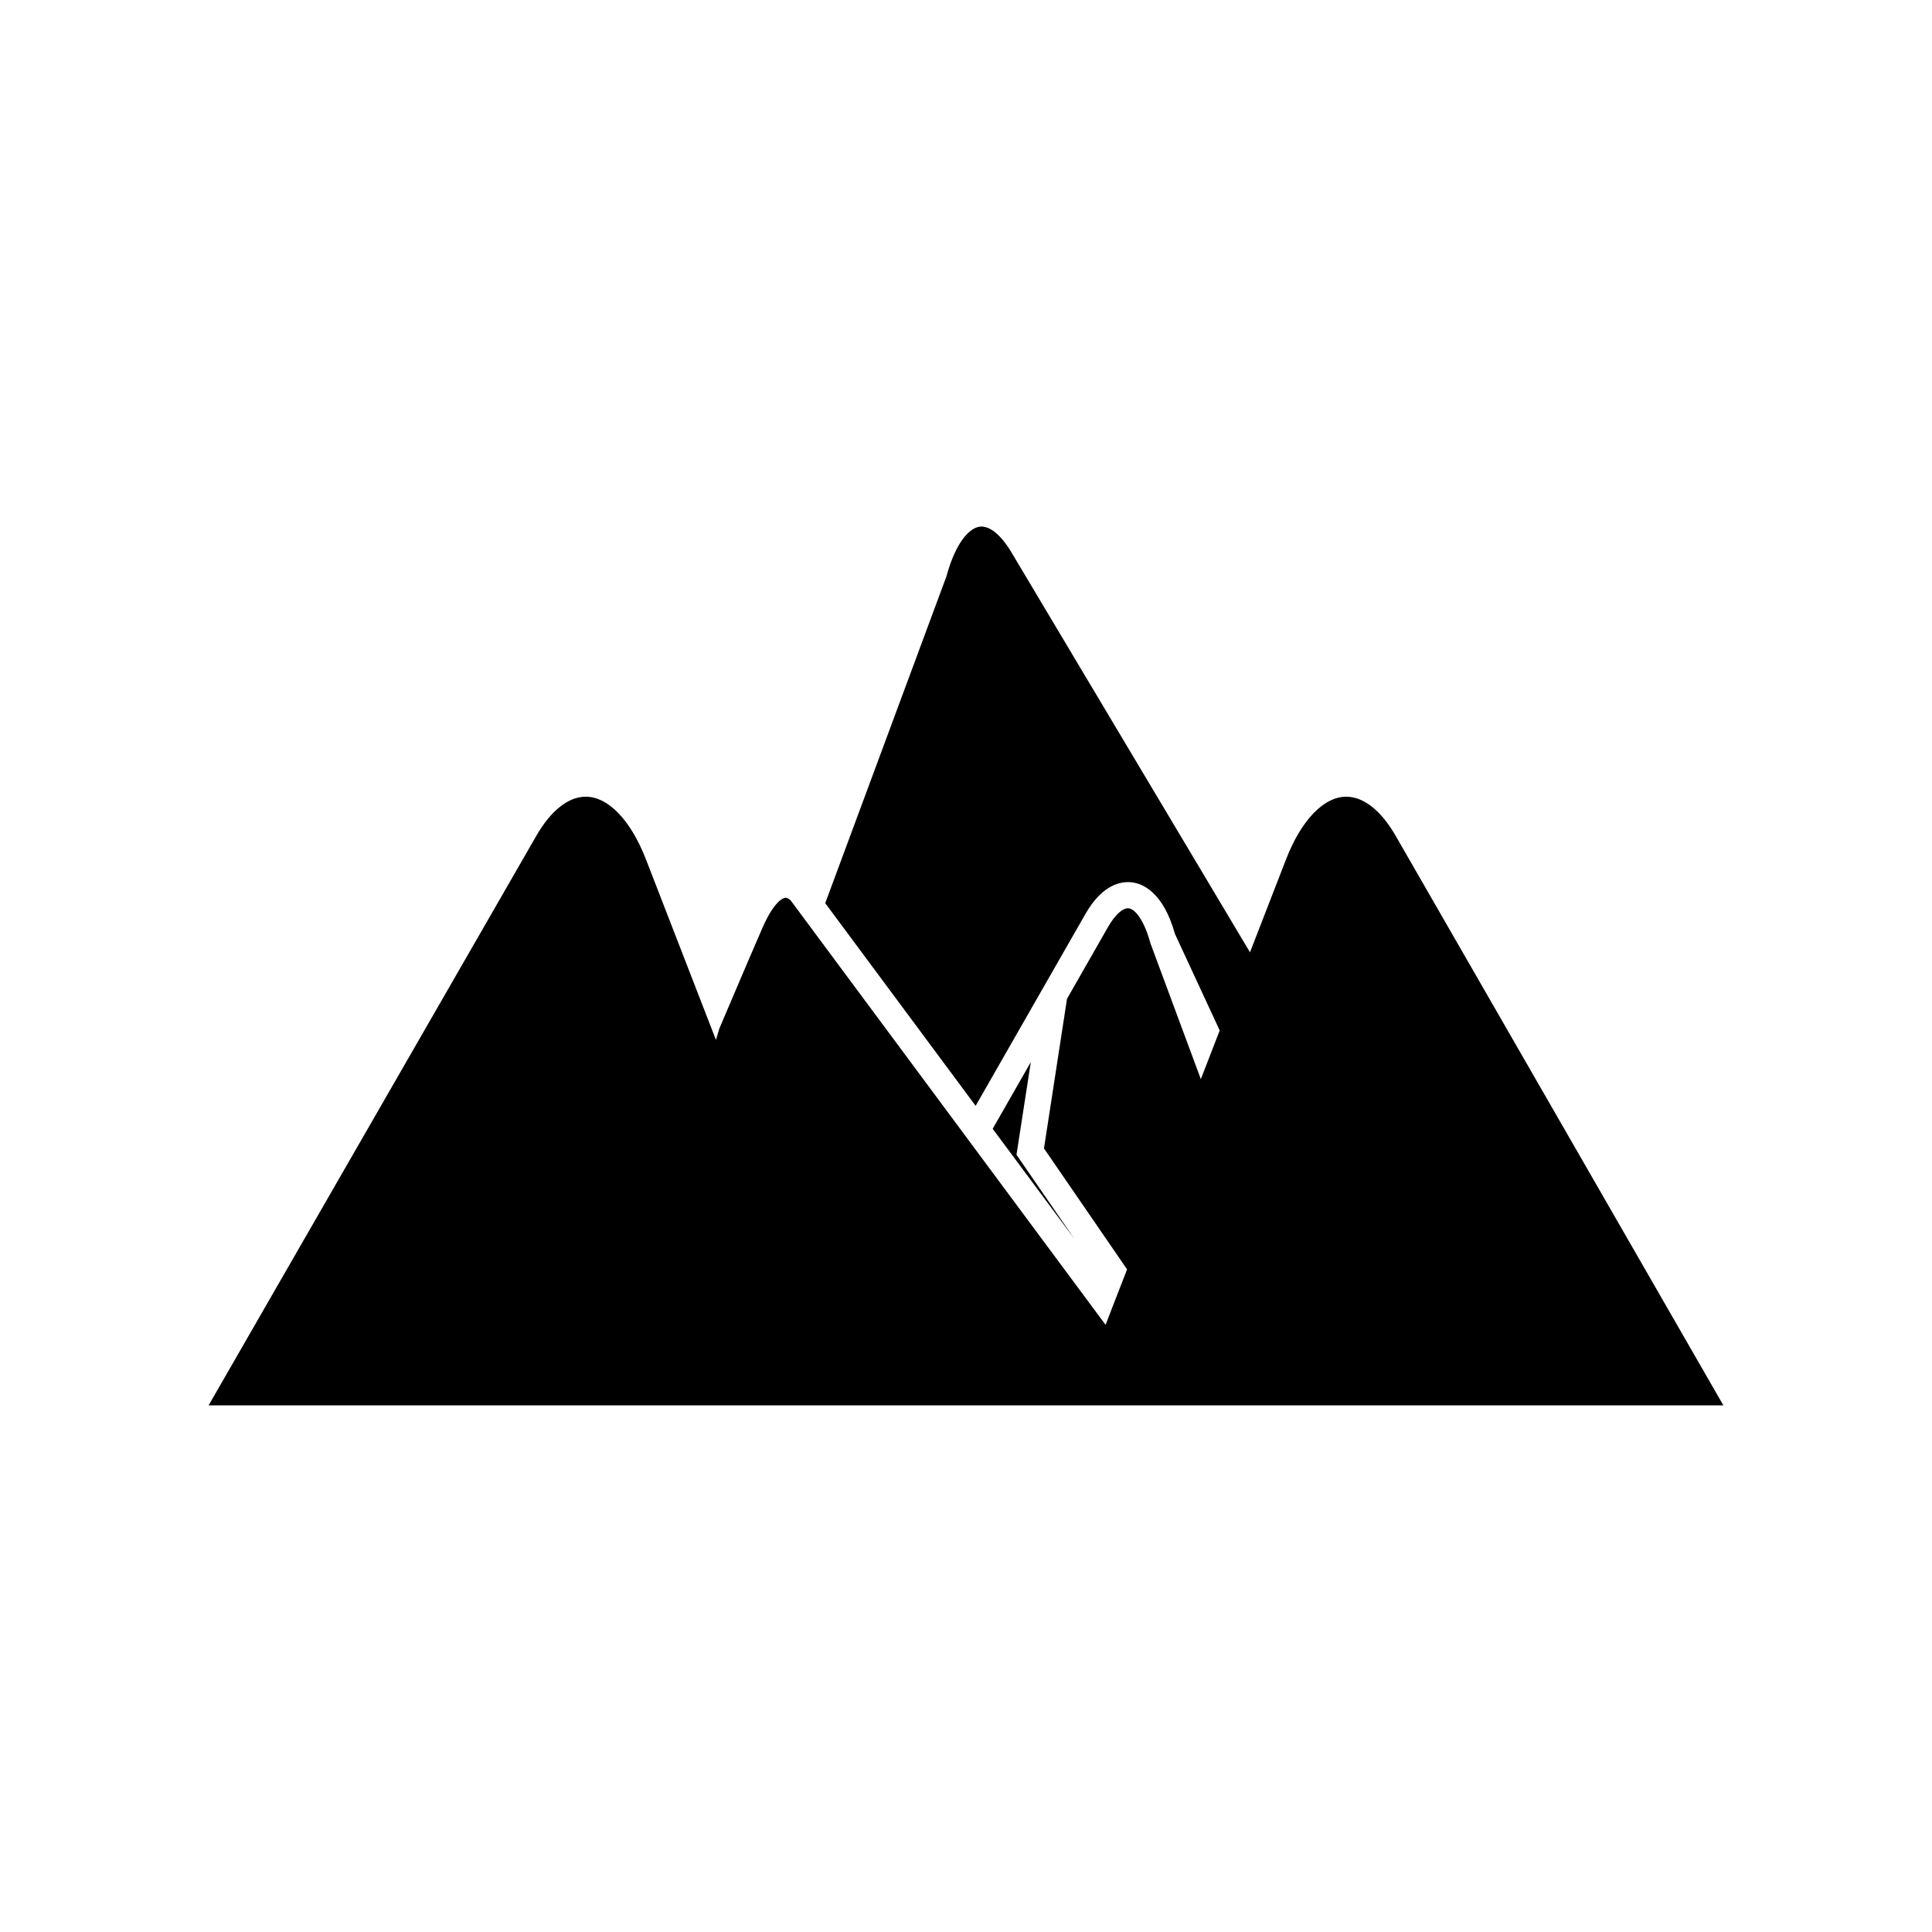 <?xml version="1.0" encoding="UTF-8"?>
<!-- Uploaded to: SVG Repo, www.svgrepo.com, Generator: SVG Repo Mixer Tools -->
<svg fill="#000000" width="800px" height="800px" version="1.1" viewBox="144 144 512 512" xmlns="http://www.w3.org/2000/svg">
 <g>
  <path d="m407.07 443.14 21.645 29.16-15.336-22.281 3.797-24.543z"/>
  <path d="m352.16 381.92c-0.039 0-0.082 0-0.121 0.02-0.449 0.062-2.816 0.734-5.961 7.902-1.695 3.859-5.941 13.785-11.453 26.75l-0.891 2.992-18.527-47.781c-4.035-10.438-10.027-16.672-15.984-16.672-4.594 0-9.238 3.676-13.062 10.32l-86.883 150.99h401.44l-86.883-150.99c-3.824-6.644-8.469-10.32-13.062-10.32-5.957 0-11.945 6.234-15.984 16.672l-9.527 24.566-62.844-105.36c-2.918-5.086-6.062-7.777-8.801-7.434-2.633 0.348-6.309 3.984-8.801 13.172l-32.121 86.598 39.859 53.707 29.098-50.848c4.613-8.086 9.738-8.699 12.355-8.371 2.941 0.367 8.289 2.676 11.375 13.68l11.852 25.57-5 12.898-13.367-36.035c-1.676-6.168-4.062-9.027-5.738-9.23-1.551-0.188-3.613 1.691-5.473 4.918l-10.883 19.051-6.106 39.656 22.02 32.051-5.699 14.699-83.438-112.46c-0.023 0-0.676-0.715-1.391-0.715z"/>
 </g>
</svg>